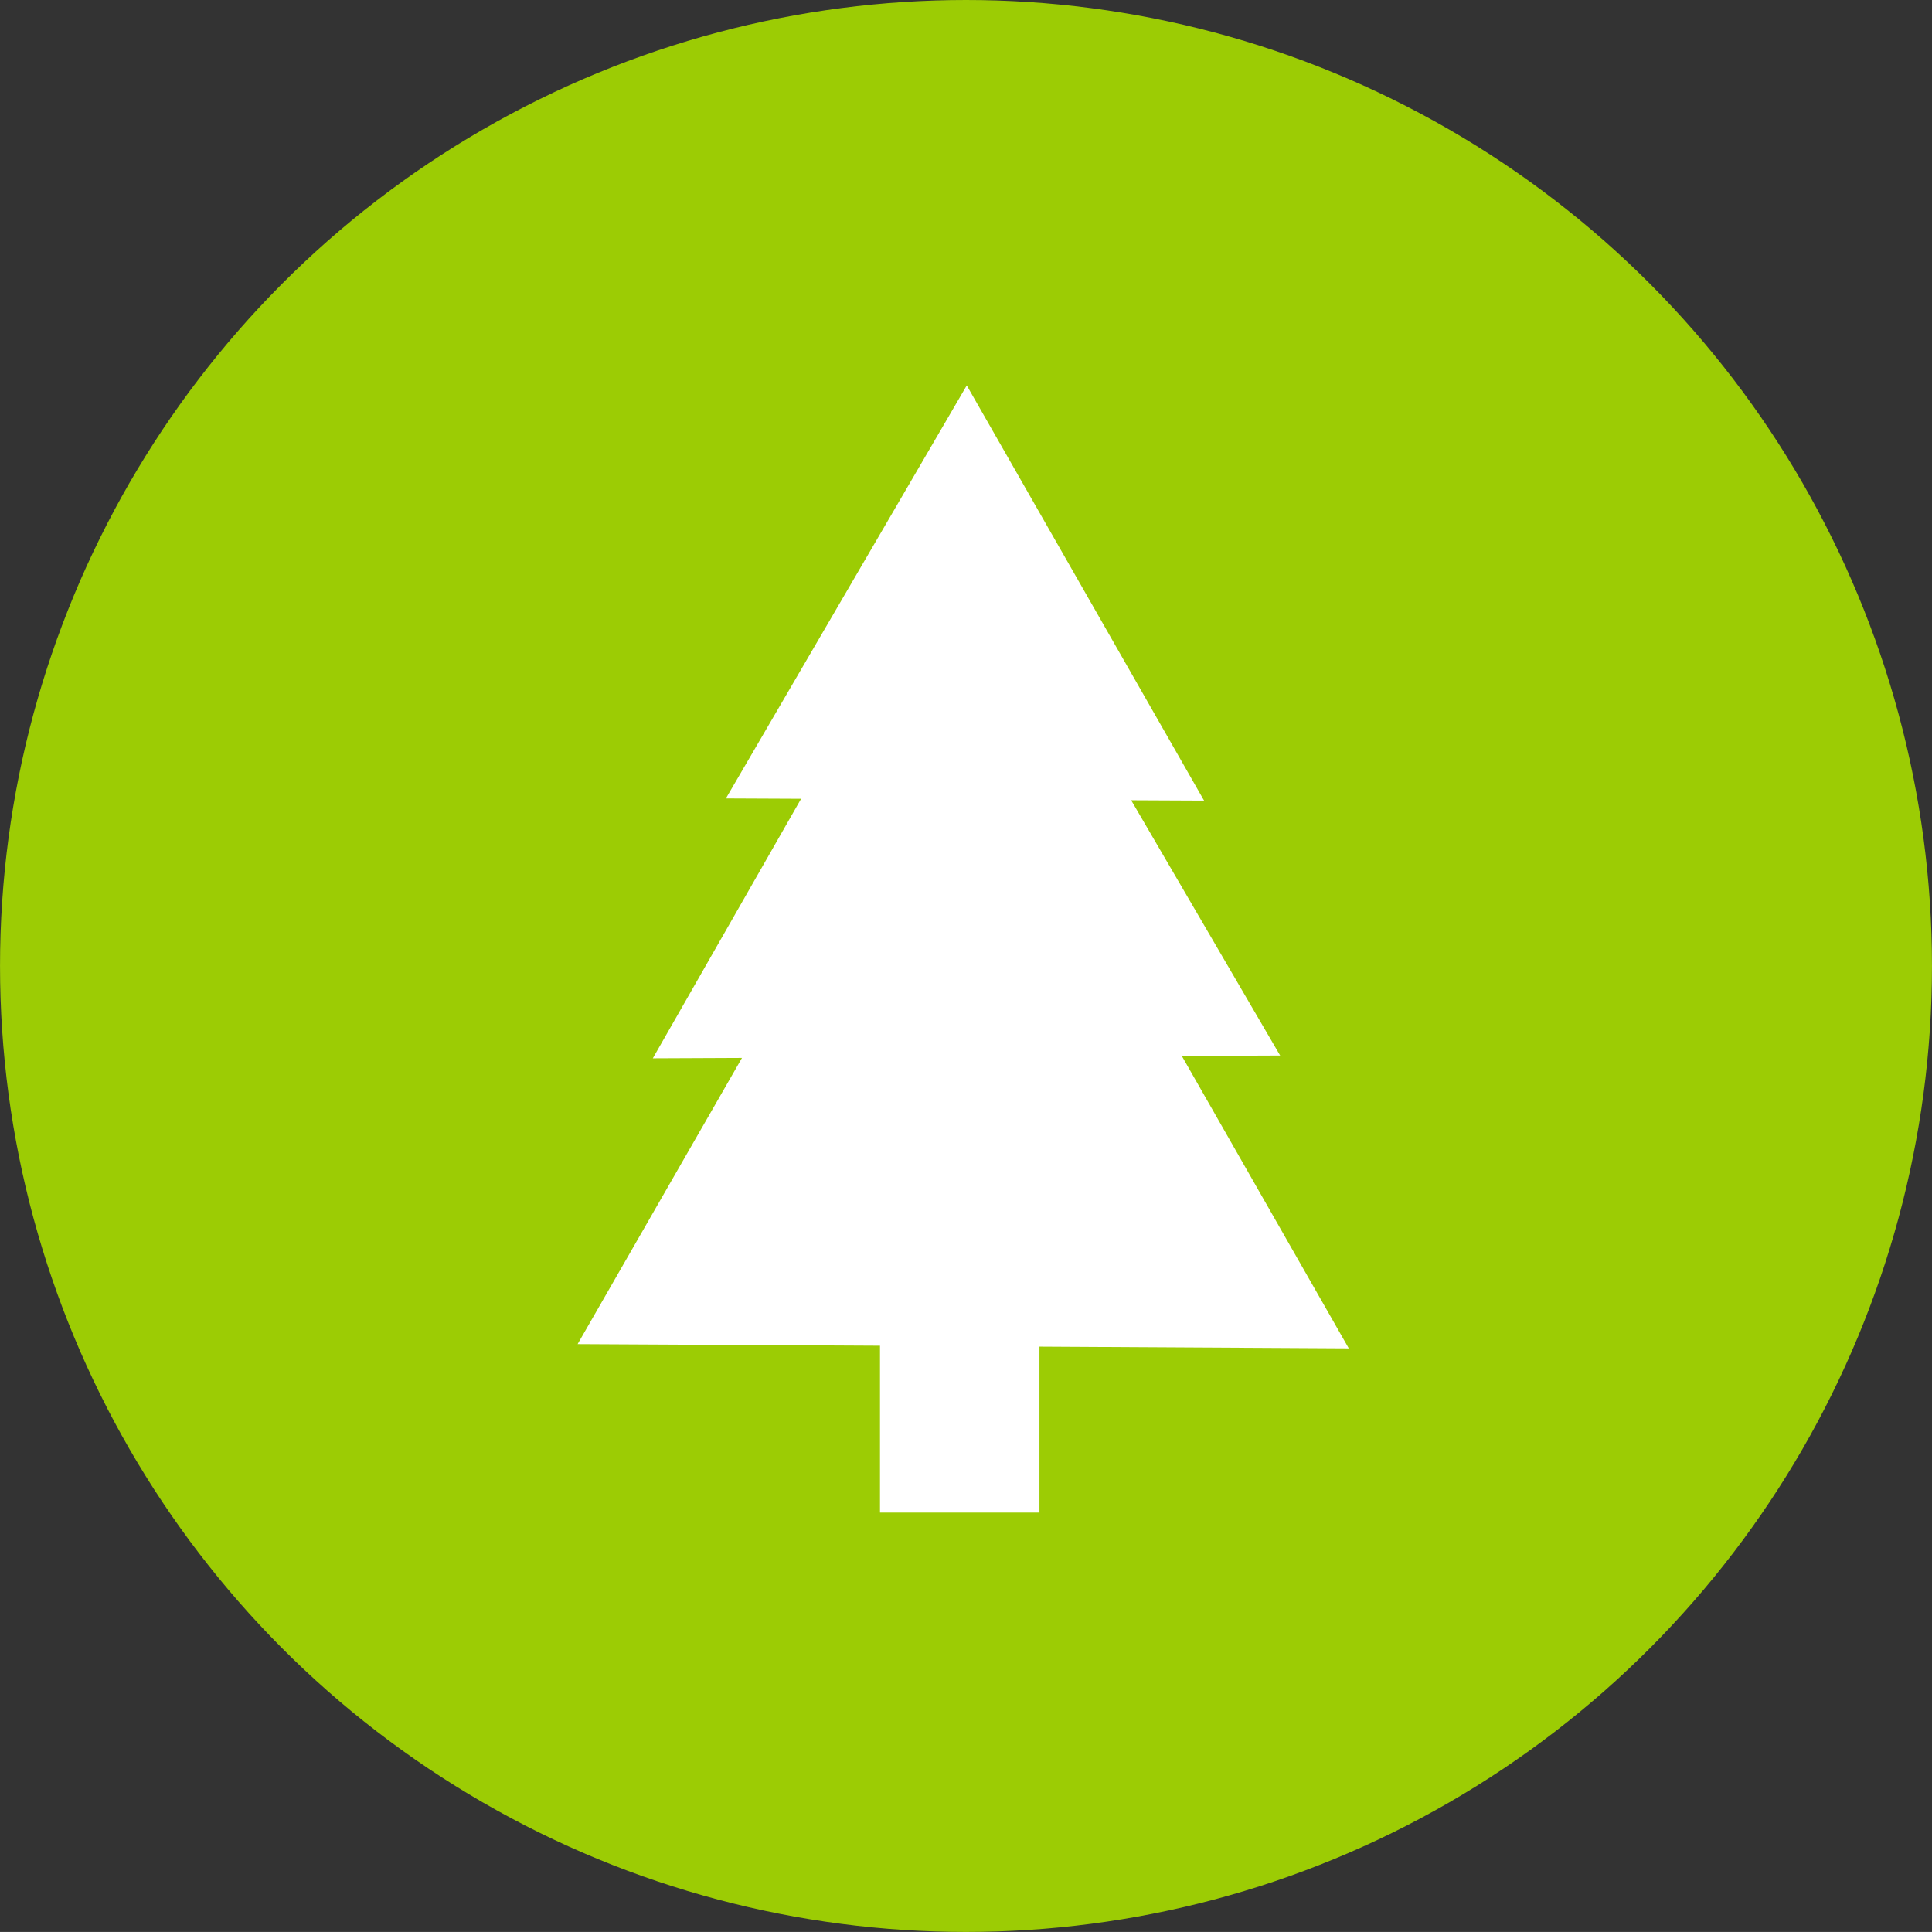 <?xml version="1.0" encoding="utf-8"?>
<!-- Generator: Adobe Illustrator 16.0.0, SVG Export Plug-In . SVG Version: 6.00 Build 0)  -->
<!DOCTYPE svg PUBLIC "-//W3C//DTD SVG 1.1//EN" "http://www.w3.org/Graphics/SVG/1.1/DTD/svg11.dtd">
<svg version="1.1" id="Livello_1" xmlns="http://www.w3.org/2000/svg" xmlns:xlink="http://www.w3.org/1999/xlink" x="0px" y="0px"
	 width="78.752px" height="78.75px" viewBox="0 0 78.752 78.75" enable-background="new 0 0 78.752 78.75" xml:space="preserve">
<rect x="0" y="0" width="78.752" height="78.75" fill="#333333" stroke="none"/>
<circle fill="#9CCC04" cx="39.376" cy="39.375" r="39.375"/>
<g id="Your_Icon_4_">
	<polygon fill="#FFFFFF" stroke="#FFFFFF" stroke-width="0.5" stroke-miterlimit="10" points="54.547,54.71 47.743,42.794 
		51.747,42.777 45.672,32.368 48.648,32.382 44.027,24.295 39.405,16.211 34.714,24.254 30.023,32.298 33.084,32.312 27.042,42.887 
		30.678,42.871 23.975,54.541 36.12,54.605 36.12,61.406 42.12,61.406 42.12,54.64 	"/>
</g>
</svg>
